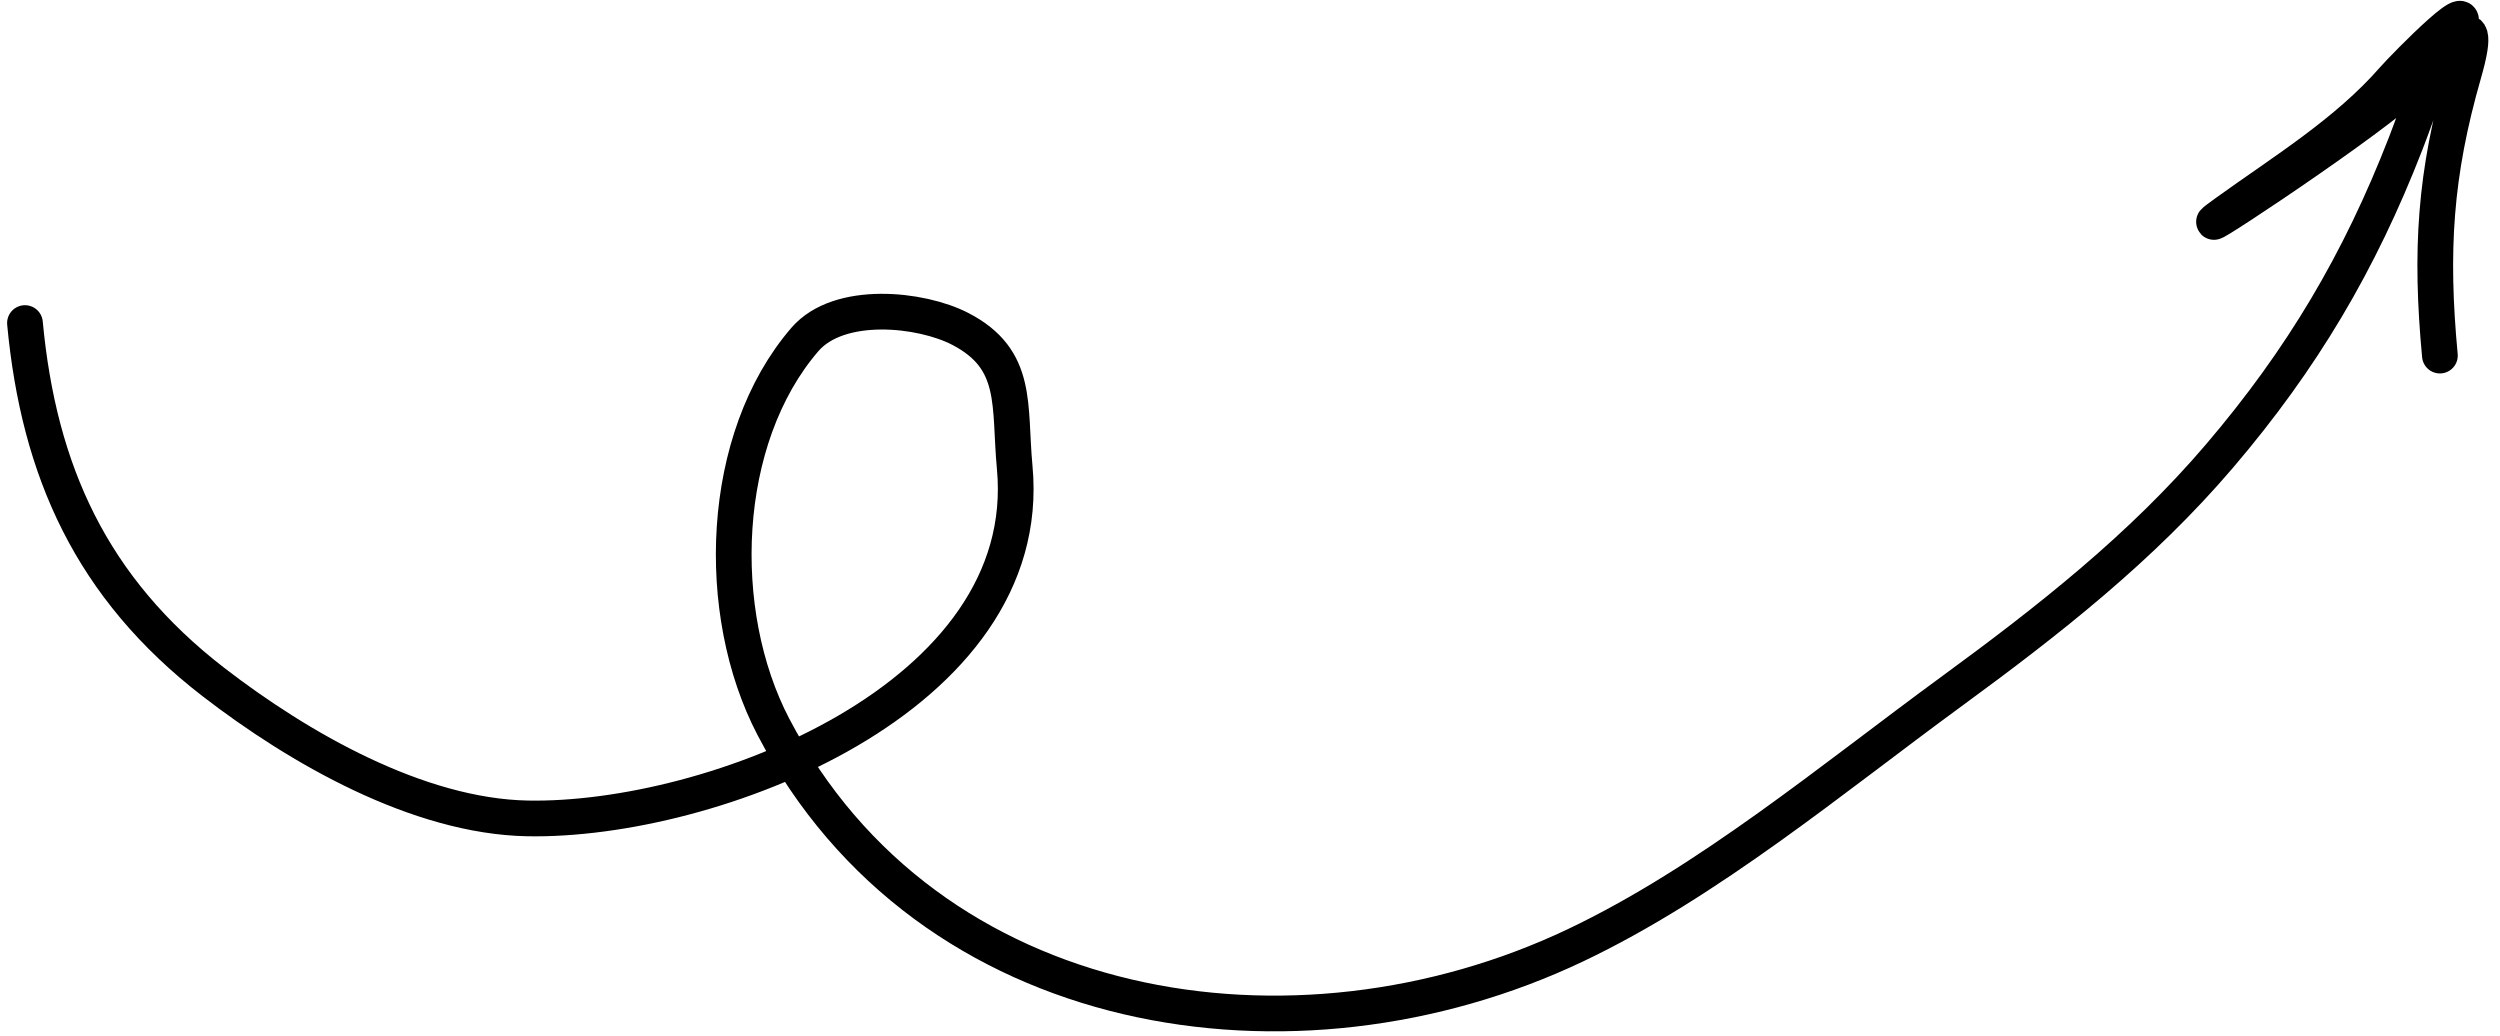 <?xml version="1.0" encoding="UTF-8"?> <svg xmlns="http://www.w3.org/2000/svg" width="140" height="58" viewBox="0 0 140 58" fill="none"> <path d="M1.398 18.091C2.174 26.385 5.124 32.92 11.942 38.187C16.732 41.886 23.408 45.715 29.541 45.831C39.818 46.024 58.031 39.082 56.823 26.172C56.497 22.689 57.069 20.124 53.775 18.418C51.578 17.279 46.991 16.789 45.076 19.008C40.279 24.569 39.962 34.298 43.309 40.702C51.95 57.236 72.523 60.398 88.224 52.937C95.682 49.394 102.628 43.591 109.273 38.73C114.723 34.743 119.906 30.68 124.296 25.534C128.925 20.107 132.139 14.675 134.719 8.033C135.583 5.808 135.98 4.228 137.296 2.164C139.374 -1.093 134.638 3.734 134.025 4.436C131.4 7.442 127.846 9.605 124.631 11.925C121.315 14.317 131.613 7.597 134.694 4.909C136.777 3.092 139.321 -0.594 137.97 4.111C136.35 9.75 136.086 14.058 136.634 19.913" stroke="black" stroke-width="2" stroke-linecap="round"></path> </svg> 